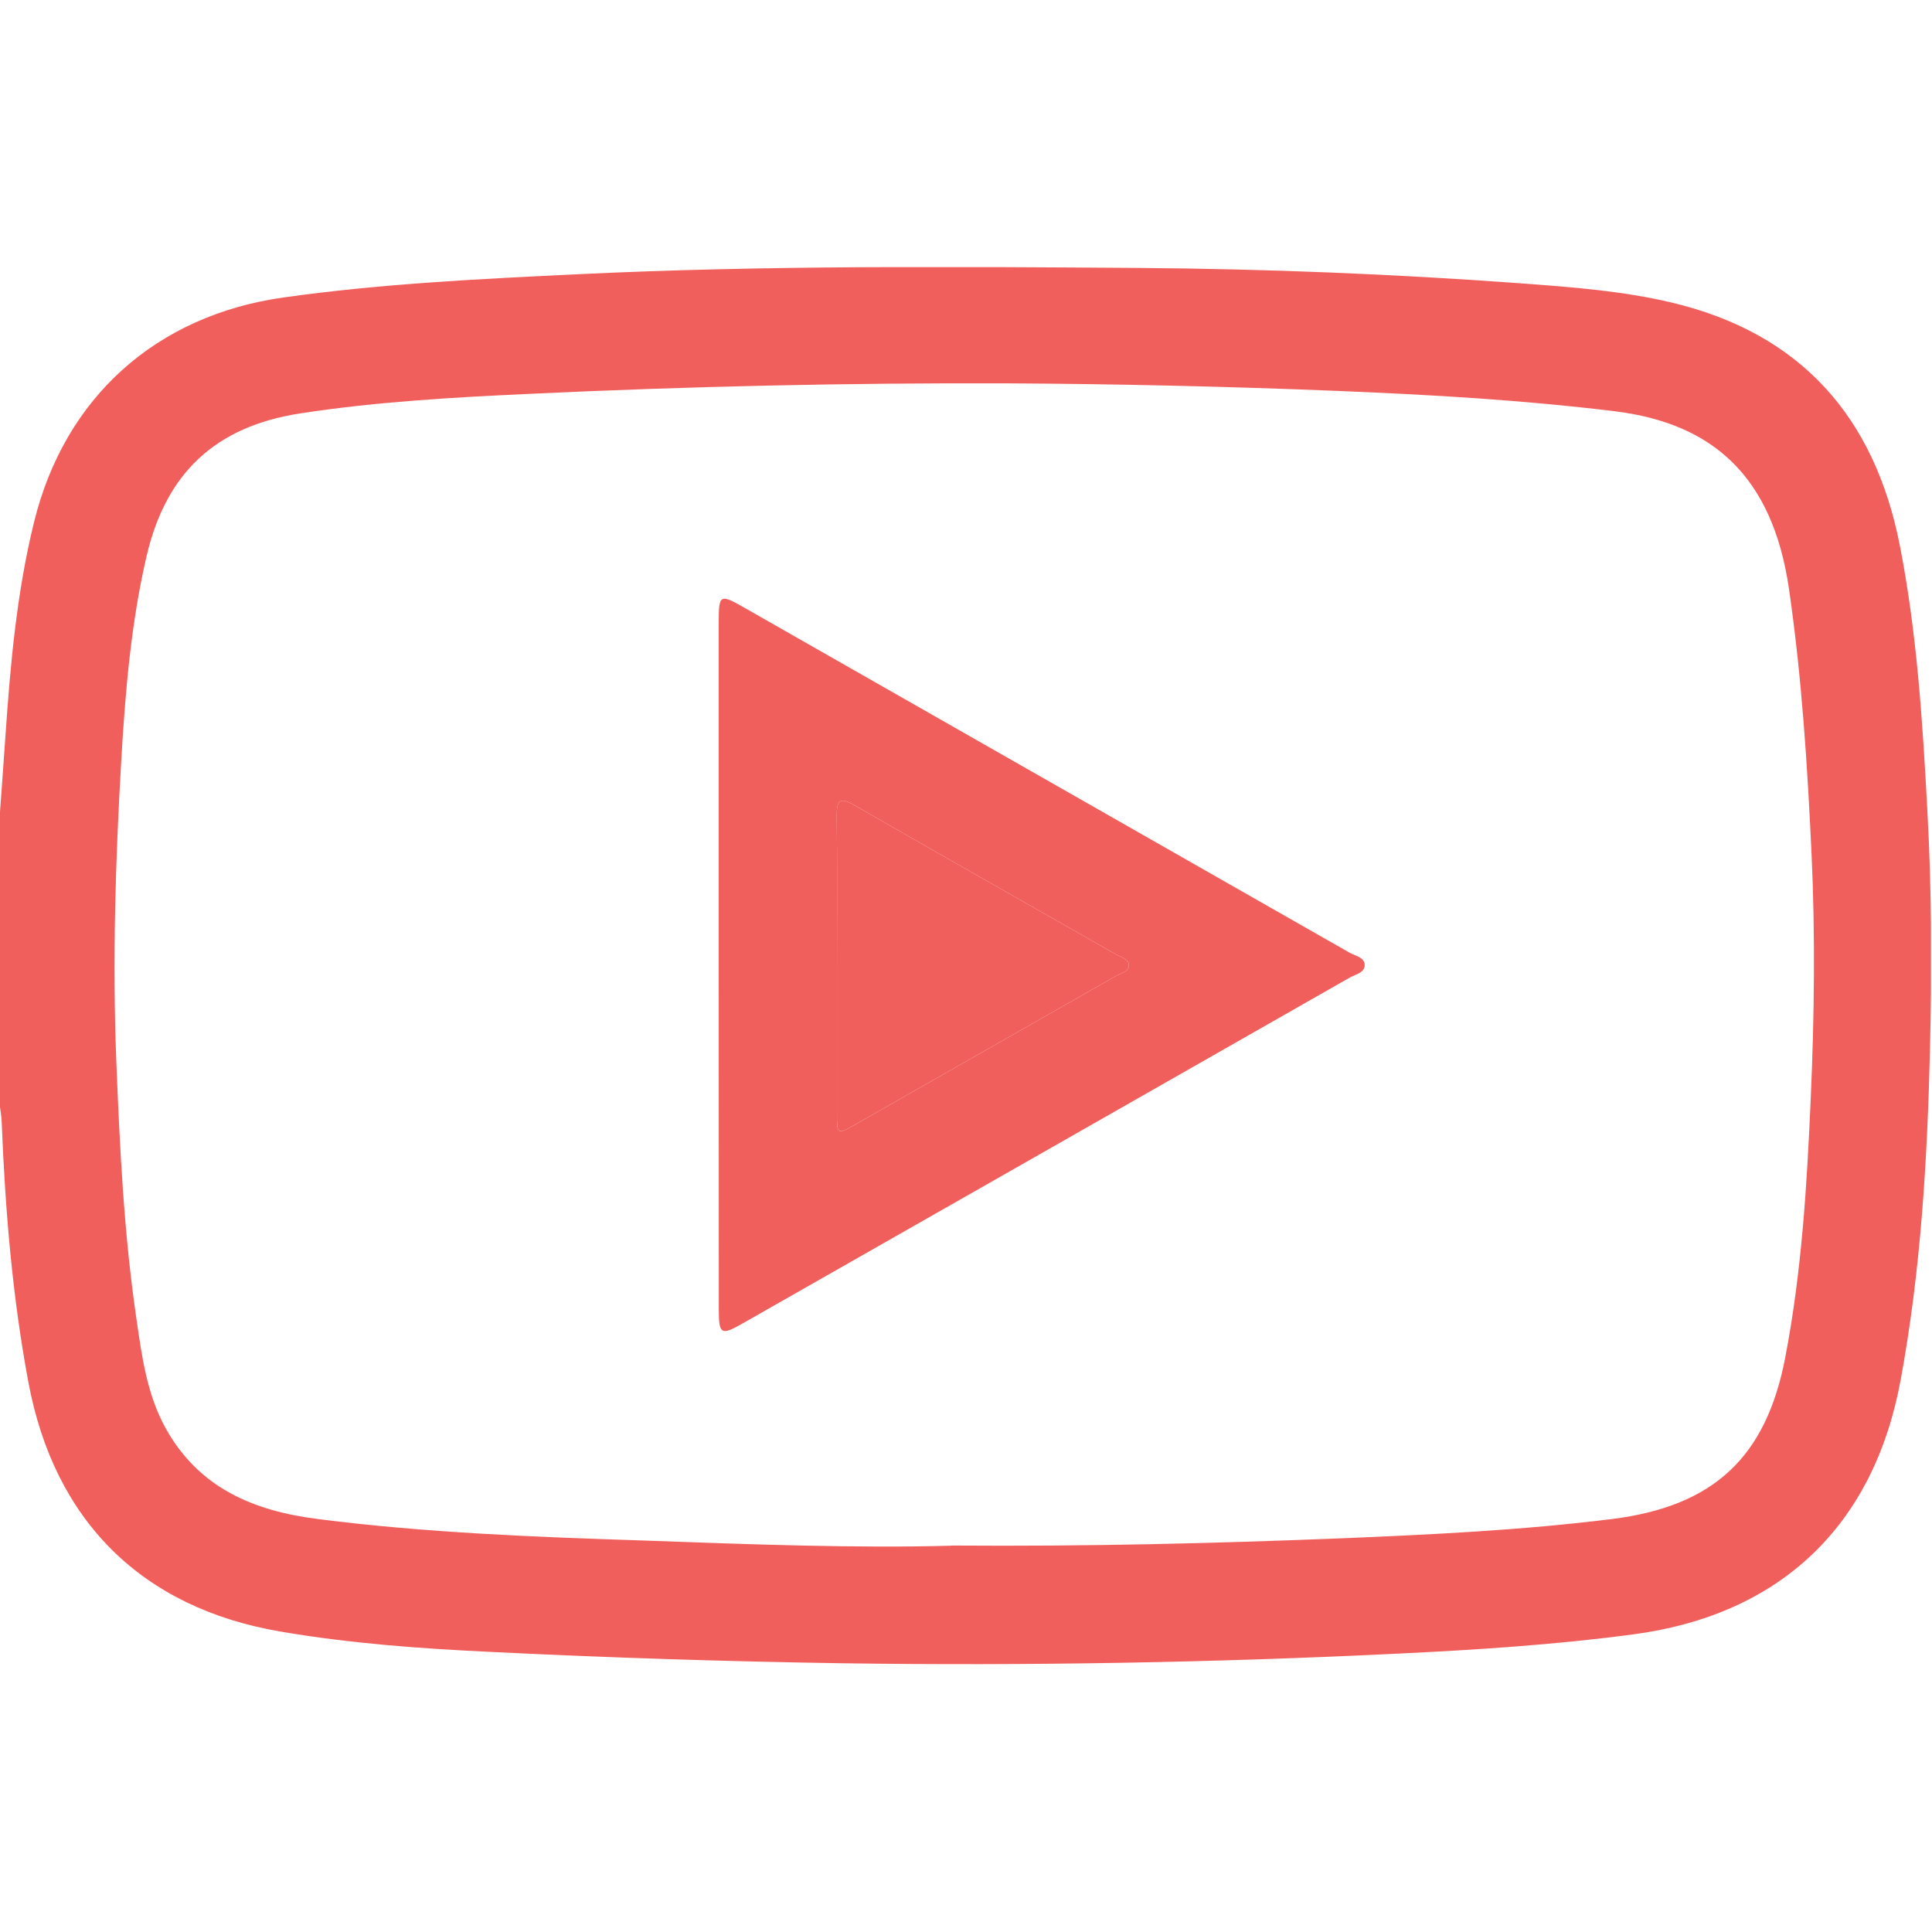 <svg width="512" height="512" viewBox="0 0 512 512" fill="none" xmlns="http://www.w3.org/2000/svg">
<g clip-path="url(#clip0_886_1228)">
<g clip-path="url(#clip1_886_1228)">
<path d="M-0.28 219.013C0.291 211.064 0.891 203.126 1.432 195.177C2.743 176.076 4.435 157.015 9.02 138.374C17.149 105.258 41.436 83.584 75.093 78.839C100.991 75.185 127.05 73.933 153.178 72.672C202.772 70.289 252.376 70.67 301.981 71.01C335.584 71.264 369.161 72.615 402.711 75.065C416.296 76.066 429.971 77.067 443.255 80.24C477.393 88.429 496.864 110.684 503.491 144.631C508.006 167.707 509.498 191.103 510.759 214.538C511.93 235.682 511.97 256.815 511.47 277.938C510.769 307.381 509.047 336.763 503.671 365.815C496.534 404.367 471.857 427.883 432.974 433.109C412.181 435.882 391.278 437.224 370.336 438.235C321.442 440.617 272.522 441.468 223.575 440.788C192.461 440.314 161.357 439.313 130.263 437.784C111.512 436.903 92.762 435.542 74.202 432.358C37.622 426.081 14.406 403.126 7.519 366.285C3.264 343.5 1.362 320.485 0.451 297.37C0.381 295.558 0.021 293.756 -0.21 291.954L-0.28 219.013ZM252.086 409.583C288.806 409.853 321.903 408.992 355.009 407.691C379.105 406.69 403.181 405.549 427.148 402.565C454.107 399.202 468.023 386.247 473.098 359.798C477.483 337.023 478.874 313.938 479.876 290.852C480.807 269.419 481.087 247.945 480.086 226.471C478.995 202.875 477.483 179.34 474.079 155.934C469.684 126.031 453.707 112.186 428.029 109.002C403.562 105.999 378.975 104.597 354.428 103.596C325.323 102.415 296.208 101.747 267.083 101.594C224.803 101.447 182.547 102.375 140.314 104.377C120.042 105.308 99.79 106.459 79.708 109.533C57.143 112.976 43.969 125.29 38.823 147.474C34.709 165.194 33.207 183.294 32.146 201.374C30.594 227.943 29.783 254.542 30.824 281.192C31.725 303.977 32.827 326.722 36.12 349.267C37.582 359.278 38.883 369.459 43.919 378.529C52.688 394.296 67.144 400.403 84.203 402.555C112.964 406.229 141.896 407.321 170.807 408.262C199.068 409.293 227.369 410.324 252.086 409.623V409.583Z" fill="#F15F5C"/>
<path d="M190.469 255.665C190.469 225.385 190.469 195.095 190.469 164.795C190.469 157.517 190.819 157.367 197.206 161.011C250.684 191.498 304.166 221.985 357.651 252.472C359.173 253.333 361.656 253.693 361.656 255.755C361.656 257.818 359.193 258.228 357.651 259.099C304.033 289.673 250.397 320.226 196.745 350.76C191.109 353.973 190.499 353.643 190.489 347.036C190.462 316.582 190.455 286.125 190.469 255.665ZM221.803 256.116C221.803 269.09 221.803 282.064 221.803 295.039C221.803 300.765 221.803 300.745 226.748 297.952C249.72 284.857 272.695 271.766 295.674 258.679C297.035 257.898 299.308 257.587 299.158 255.615C299.037 254.124 297.055 253.663 295.774 252.932C272.658 239.758 249.493 226.663 226.438 213.389C222.524 211.136 221.713 212.087 221.753 216.192C221.893 229.496 221.803 242.801 221.803 256.116Z" fill="#F15F5C"/>
<path d="M221.803 256.116V295.039C221.803 300.765 221.803 300.745 226.748 297.952C249.72 284.857 272.695 271.766 295.674 258.679C297.035 257.898 299.308 257.587 299.158 255.615C299.037 254.124 297.055 253.663 295.774 252.932C272.658 239.758 249.493 226.663 226.438 213.389C222.524 211.136 221.713 212.087 221.753 216.192C221.893 229.496 221.803 242.801 221.803 256.116Z" fill="#F15F5C"/>
</g>
</g>
<defs>
<clipPath id="clip0_886_1228">
<rect width="512" height="512" fill="white"/>
</clipPath>
<clipPath id="clip1_886_1228">
<rect width="512" height="370.288" fill="white" transform="translate(-0.28 70.797)"/>
</clipPath>
</defs>
</svg>
